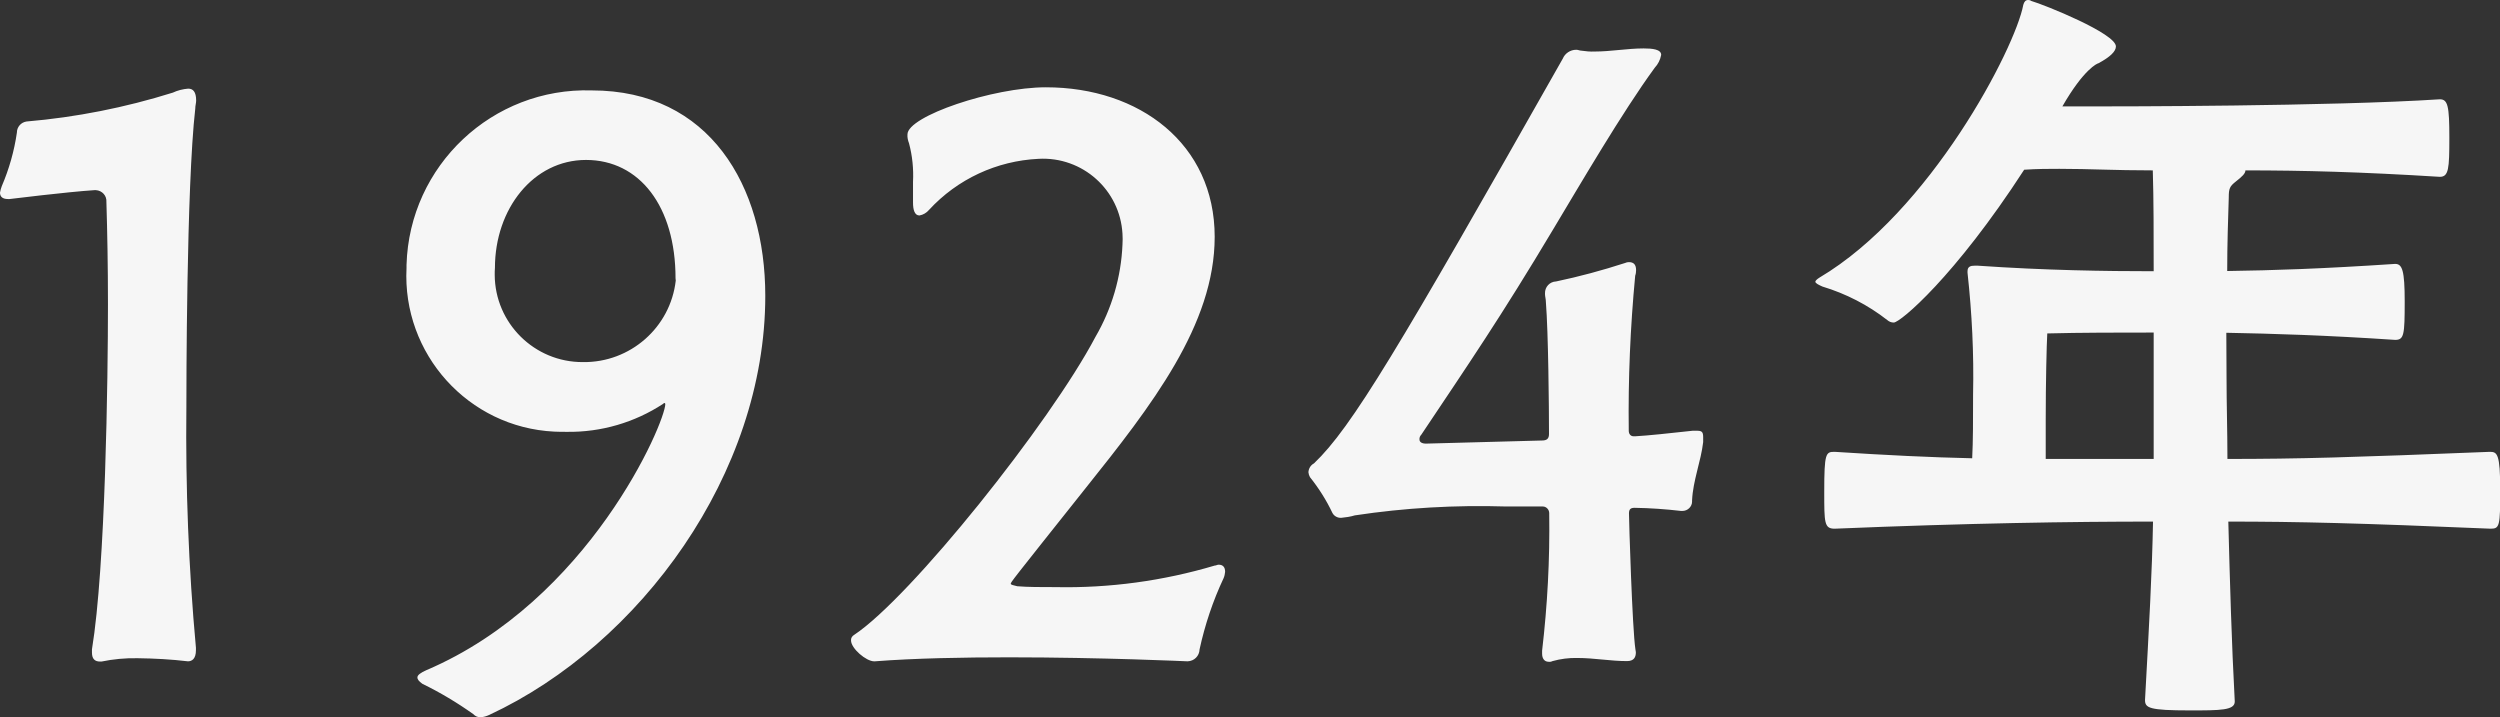 <?xml version="1.0" encoding="utf-8"?>
<!-- Generator: Adobe Illustrator 23.0.1, SVG Export Plug-In . SVG Version: 6.00 Build 0)  -->
<svg version="1.1" id="レイヤー_1" xmlns="http://www.w3.org/2000/svg" xmlns:xlink="http://www.w3.org/1999/xlink" x="0px"
	 y="0px" width="112.54px" height="32.29px" viewBox="0 0 112.54 32.29" style="enable-background:new 0 0 112.54 32.29;"
	 xml:space="preserve">
<rect x="0" y="0" width="112.54" height="32.29" fill="#333333" stroke="none"/>
<style type="text/css">
	.st0{fill:#F6F6F6;}
</style>
<path id="パス_112" class="st0" d="M8.82,29.16c-0.33-3.6-0.47-7.22-0.43-10.84c0-0.61,0-9.94,0.4-13.43
	c0-0.14,0.04-0.25,0.04-0.36c0-0.4-0.14-0.54-0.36-0.54C8.23,4.01,7.99,4.07,7.78,4.17c-2.14,0.67-4.35,1.11-6.59,1.3
	c-0.25,0.04-0.43,0.25-0.43,0.5C0.64,6.8,0.41,7.61,0.08,8.38C0.04,8.48,0.02,8.57,0,8.67c0,0.18,0.11,0.29,0.36,0.29h0.07
	c0,0,2.59-0.32,3.82-0.4h0.07C4.6,8.58,4.81,8.81,4.79,9.09c0,0,0,0.01,0,0.01c0.04,1.3,0.07,2.88,0.07,4.61
	c0,3.28-0.11,11.81-0.72,15.52v0.15c0,0.29,0.14,0.4,0.36,0.4h0.07c0.53-0.11,1.07-0.16,1.62-0.15c0.76,0.01,1.52,0.05,2.27,0.14
	c0.18,0,0.36-0.11,0.36-0.5V29.16z M29.95,18.18c0,0.83-3.42,8.86-10.76,11.99c-0.25,0.11-0.4,0.22-0.4,0.32s0.07,0.18,0.22,0.29
	c0.8,0.39,1.57,0.85,2.3,1.37c0.08,0.09,0.2,0.14,0.32,0.14c0.14-0.01,0.27-0.05,0.4-0.11c6.8-3.17,12.42-10.87,12.42-18.86
	c0-4.97-2.52-9.25-7.81-9.25c-4.47-0.14-8.21,3.38-8.34,7.85c0,0.05,0,0.1,0,0.14c-0.2,3.87,2.78,7.18,6.65,7.37
	c0.19,0.01,0.39,0.01,0.58,0.01c1.53,0.02,3.04-0.42,4.32-1.26c0.04-0.04,0.04-0.04,0.07-0.04L29.95,18.18z M30.42,12.63
	c-0.24,2.11-2.05,3.7-4.18,3.67c-2.18,0.01-3.96-1.75-3.97-3.93c0-0.1,0-0.21,0.01-0.31c0-2.66,1.73-4.86,4.1-4.86
	c2.41,0,4.03,2.09,4.03,5.33L30.42,12.63z M39.38,29.77c1.8-0.14,4-0.18,6.05-0.18c4.18,0,8.03,0.18,8.03,0.18
	c0.3-0.01,0.53-0.24,0.54-0.54c0.24-1.1,0.6-2.18,1.08-3.2c0.04-0.09,0.06-0.19,0.07-0.29c0-0.22-0.11-0.32-0.29-0.32
	c-0.07,0-0.11,0.04-0.18,0.04c-2.32,0.69-4.74,1.02-7.16,0.97c-0.65,0-1.26,0-1.73-0.04c-0.18-0.04-0.29-0.07-0.29-0.11
	c0-0.07,0-0.07,3.35-4.28c2.99-3.74,5.83-7.38,5.83-11.34c0-4.18-3.38-6.73-7.6-6.73c-2.38,0-6.23,1.3-6.23,2.12
	c-0.01,0.14,0.02,0.27,0.07,0.4c0.15,0.56,0.21,1.15,0.18,1.73v0.94c0,0.32,0.07,0.58,0.29,0.58c0.17-0.03,0.32-0.12,0.43-0.25
	c1.28-1.39,3.05-2.21,4.93-2.3c1.98-0.11,3.67,1.4,3.78,3.38c0.01,0.16,0.01,0.31,0,0.47c-0.06,1.47-0.48,2.9-1.22,4.17
	C47.27,19.04,41,26.89,38.45,28.58c-0.09,0.05-0.15,0.15-0.14,0.25c0,0.36,0.68,0.94,1.04,0.94H39.38z M73.62,29.23
	c-0.14-0.9-0.29-5.8-0.29-6.12c0-0.18,0.07-0.25,0.25-0.25c0.7,0.01,1.39,0.06,2.09,0.14h0.07c0.23,0,0.43-0.19,0.43-0.42
	c0-0.02,0-0.03,0-0.05c0.04-0.9,0.4-1.76,0.5-2.63v-0.22c0-0.25-0.07-0.29-0.29-0.29H76.2c-1.01,0.11-2.02,0.22-2.59,0.25h-0.07
	c-0.14,0-0.22-0.11-0.22-0.25c-0.03-2.33,0.07-4.66,0.29-6.98c0.03-0.08,0.04-0.17,0.04-0.25c0-0.25-0.11-0.36-0.32-0.36
	c-0.06,0-0.12,0.01-0.18,0.04c-1.02,0.33-2.05,0.61-3.1,0.83c-0.29,0.01-0.51,0.25-0.5,0.54c0,0.01,0,0.02,0,0.03
	c0,0.11,0.04,0.22,0.04,0.36c0.11,1.4,0.14,4.75,0.14,5.94c0,0.22-0.11,0.29-0.32,0.29l-5.22,0.14c-0.18,0-0.29-0.07-0.29-0.18
	c-0.01-0.08,0.02-0.16,0.08-0.22c2.12-3.17,3.6-5.33,5.94-9.25c1.19-1.98,3.1-5.26,4.57-7.27c0.15-0.16,0.25-0.36,0.29-0.58
	c0-0.25-0.4-0.29-0.79-0.29c-0.72,0-1.48,0.14-2.2,0.14c-0.2,0.01-0.41-0.01-0.61-0.04c-0.07,0-0.14-0.04-0.22-0.04
	c-0.27,0-0.51,0.16-0.61,0.4c-7.42,13.1-9.5,16.6-11.2,18.22c-0.15,0.08-0.24,0.23-0.25,0.4c0.01,0.08,0.03,0.15,0.07,0.22
	c0.4,0.5,0.74,1.04,1.01,1.61c0.08,0.15,0.24,0.23,0.4,0.22c0.21-0.02,0.41-0.05,0.61-0.11c2.25-0.34,4.53-0.47,6.8-0.4h1.66
	c0.16,0,0.29,0.14,0.29,0.3c0,0.01,0,0.02,0,0.03c0.03,2.06-0.08,4.11-0.32,6.16v0.14c0,0.22,0.11,0.36,0.29,0.36
	c0.06,0.01,0.12,0,0.18-0.03c0.36-0.1,0.74-0.15,1.12-0.14c0.76,0,1.48,0.14,2.23,0.14c0.32,0,0.4-0.18,0.4-0.4L73.62,29.23z
	 M100.22,14.98c2.09,0.04,4.46,0.11,7.6,0.32c0.4,0,0.43-0.22,0.43-1.73c0-1.4-0.11-1.69-0.43-1.69c-3.31,0.22-5.47,0.29-7.56,0.32
	c0-1.19,0.04-2.38,0.07-3.31c0-0.4,0.04-0.5,0.32-0.72s0.43-0.36,0.43-0.5c2.59,0,5.22,0.07,8.75,0.29c0.4,0,0.43-0.36,0.43-1.76
	c0-1.44-0.07-1.73-0.43-1.73c-4.9,0.32-14.72,0.32-15.48,0.32h-1.51c0.97-1.69,1.58-1.94,1.62-1.94c0.54-0.29,0.79-0.54,0.79-0.76
	c0-0.58-3.2-1.87-3.82-2.05C91.4,0.01,91.35,0,91.3,0c-0.11,0-0.18,0.07-0.22,0.22C90.72,2.16,86.9,9.54,81.9,12.5
	c-0.11,0.07-0.18,0.14-0.18,0.18c0,0.07,0.14,0.14,0.32,0.22c1.06,0.32,2.05,0.83,2.92,1.51c0.08,0.07,0.18,0.11,0.29,0.11
	c0.29,0,2.74-2.05,5.87-6.88C91.73,7.6,92.23,7.6,92.7,7.6c1.4,0,2.45,0.07,4.21,0.07c0.04,1.26,0.04,2.95,0.04,4.54
	c-2.16,0-4.9-0.04-7.92-0.25h-0.14c-0.18,0-0.32,0.04-0.32,0.25v0.07c0.2,1.82,0.29,3.64,0.25,5.47c0,1.12,0,2.12-0.04,2.88
	c-1.84-0.04-3.89-0.14-6.19-0.29c-0.4,0-0.47,0.04-0.47,1.8c0,1.4,0,1.66,0.47,1.66c6.01-0.25,10.69-0.32,14.33-0.32
	c-0.04,2.27-0.18,4.75-0.36,8.03c0,0.36,0.18,0.47,2.02,0.47c1.37,0,2.02,0,2.02-0.4c-0.14-2.59-0.22-5.4-0.29-8.1
	c3.1,0,5.94,0.07,11.81,0.32c0.4,0,0.43-0.11,0.43-1.73c0-1.66-0.14-1.73-0.47-1.73c-6.23,0.25-8.6,0.32-11.81,0.32
	c0-1.26-0.04-2.48-0.04-3.64L100.22,14.98z M96.95,20.66h-4.86V18.9c0-1.66,0.04-3.38,0.07-3.89c1.48-0.04,3.31-0.04,4.79-0.04
	V20.66z"/>
</svg>

